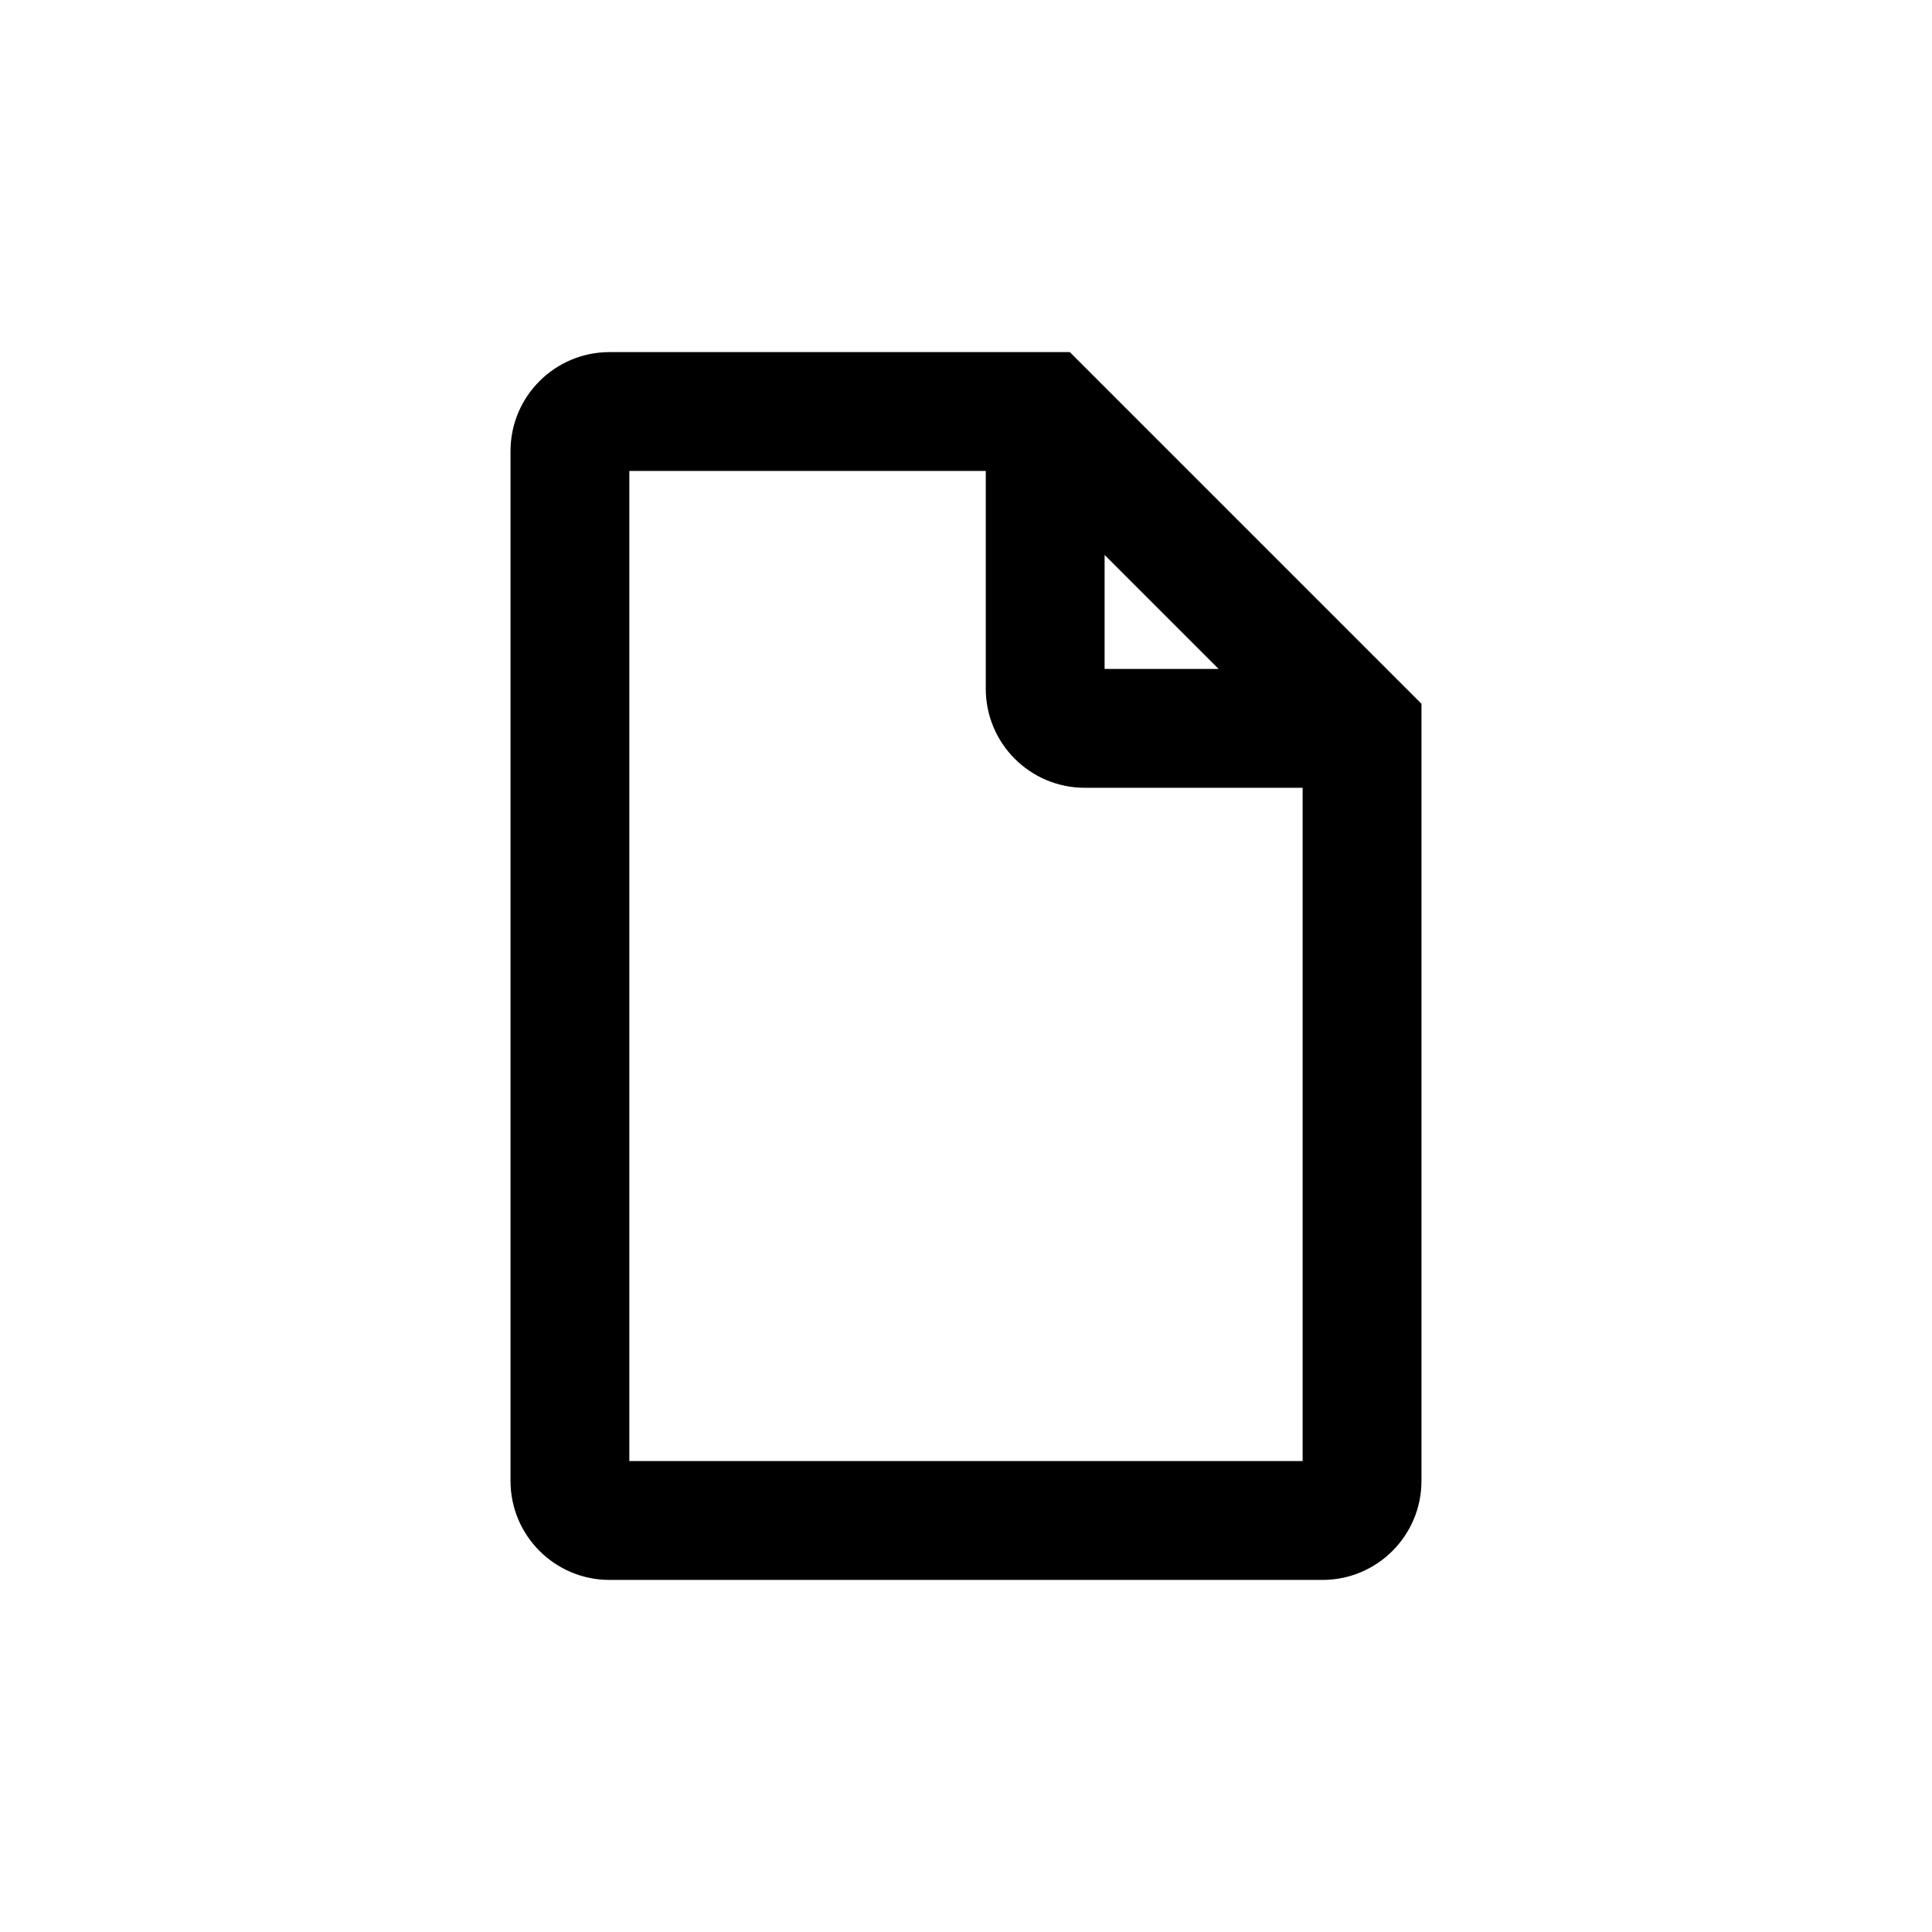 <?xml version="1.0" encoding="UTF-8"?>
<!-- Uploaded to: SVG Repo, www.svgrepo.com, Generator: SVG Repo Mixer Tools -->
<svg fill="#000000" width="800px" height="800px" version="1.1" viewBox="144 144 512 512" xmlns="http://www.w3.org/2000/svg">
 <path d="m310.78 268.8v262.4h178.43v-178.43h-57.727c-14.496 0-26.242-11.746-26.242-26.238v-57.73zm125.95 22.266 30.215 30.215h-30.215zm-157.44-27.512c0-14.492 11.75-26.242 26.242-26.242h121.98l93.191 93.191v205.95c0 14.496-11.746 26.242-26.242 26.242h-188.93c-14.492 0-26.242-11.746-26.242-26.242z" fill-rule="evenodd"/>
</svg>